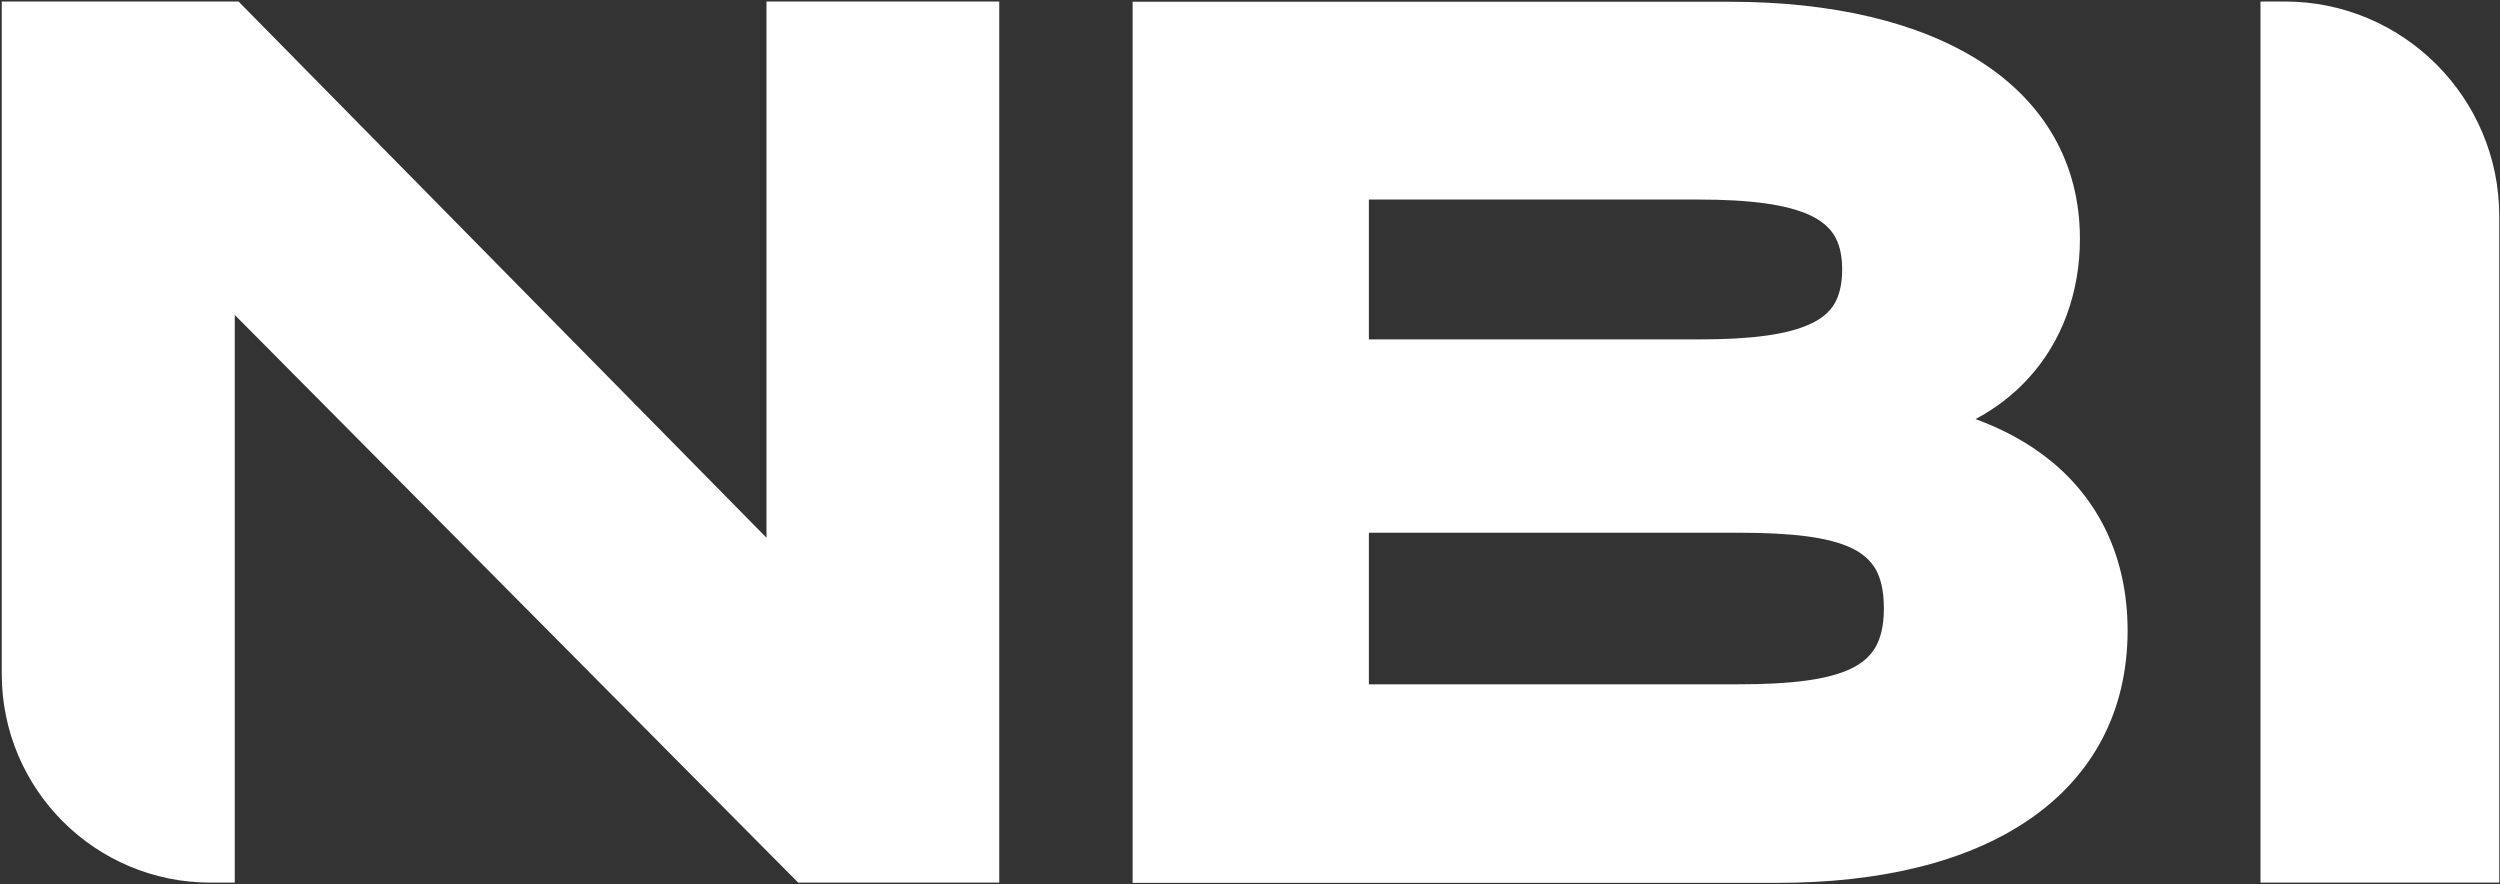 <?xml version="1.0" encoding="utf-8"?>
<!-- Generator: Adobe Illustrator 27.4.1, SVG Export Plug-In . SVG Version: 6.00 Build 0)  -->
<svg version="1.1" id="Layer_1" xmlns="http://www.w3.org/2000/svg" xmlns:xlink="http://www.w3.org/1999/xlink" x="0px" y="0px"
	 viewBox="0 0 1001 354" style="enable-background:new 0 0 1001 354;" xml:space="preserve">
<rect x="0" y="0" width="1001" height="354" fill="#333333" stroke="none"/>
<style type="text/css">
	.st0{fill-rule:evenodd;clip-rule:evenodd;fill:#FFFFFF;}
</style>
<path class="st0" d="M95.5,0.6l211.4,214.7h0V0.6h93.2v352.8h-80.5L94,126.1v227.3h-9.7c-46.2,0-83.6-37.4-83.6-83.6V0.6H95.5z
	 M821.2,184.6c-8.8-7.2-19-12.7-30.2-16.8c7.9-4.2,14.8-9.5,20.6-15.7c14.3-15.3,21.2-35.4,21.2-56.5c0-30.5-14.5-54.7-39.7-70.9
	c-24.8-15.9-59.5-24-100.6-24h-239v352.8h258.1c41.2,0,76-8.3,100.8-25.3c25.3-17.3,39.5-43.1,39.5-75.9
	C851.8,223,840.3,200.2,821.2,184.6L821.2,184.6z M548.1,79.9H680c20.6,0,35.5,1.9,45,6.4c4.5,2.2,7.5,4.8,9.4,7.9
	c1.9,3.1,3.2,7.4,3.2,13.7s-1.3,10.8-3.2,13.9c-1.9,3.1-4.8,5.7-9.3,7.8c-9.5,4.5-24.3,6.3-45,6.3H548.1L548.1,79.9L548.1,79.9z
	 M750.9,259.2c-2,3.4-4.9,6.1-9.3,8.3c-9.4,4.7-24.4,6.5-45.9,6.5H548.1v-60.7h147.7c21.5,0,36.5,1.7,45.9,6.3
	c4.4,2.2,7.3,4.9,9.3,8.3c2,3.5,3.3,8.5,3.3,15.7C754.3,251,752.9,255.7,750.9,259.2z M914.8,0.6h-9.7v352.8h95.6V86.5
	C1000.7,39.1,962.2,0.6,914.8,0.6z"/>
</svg>
